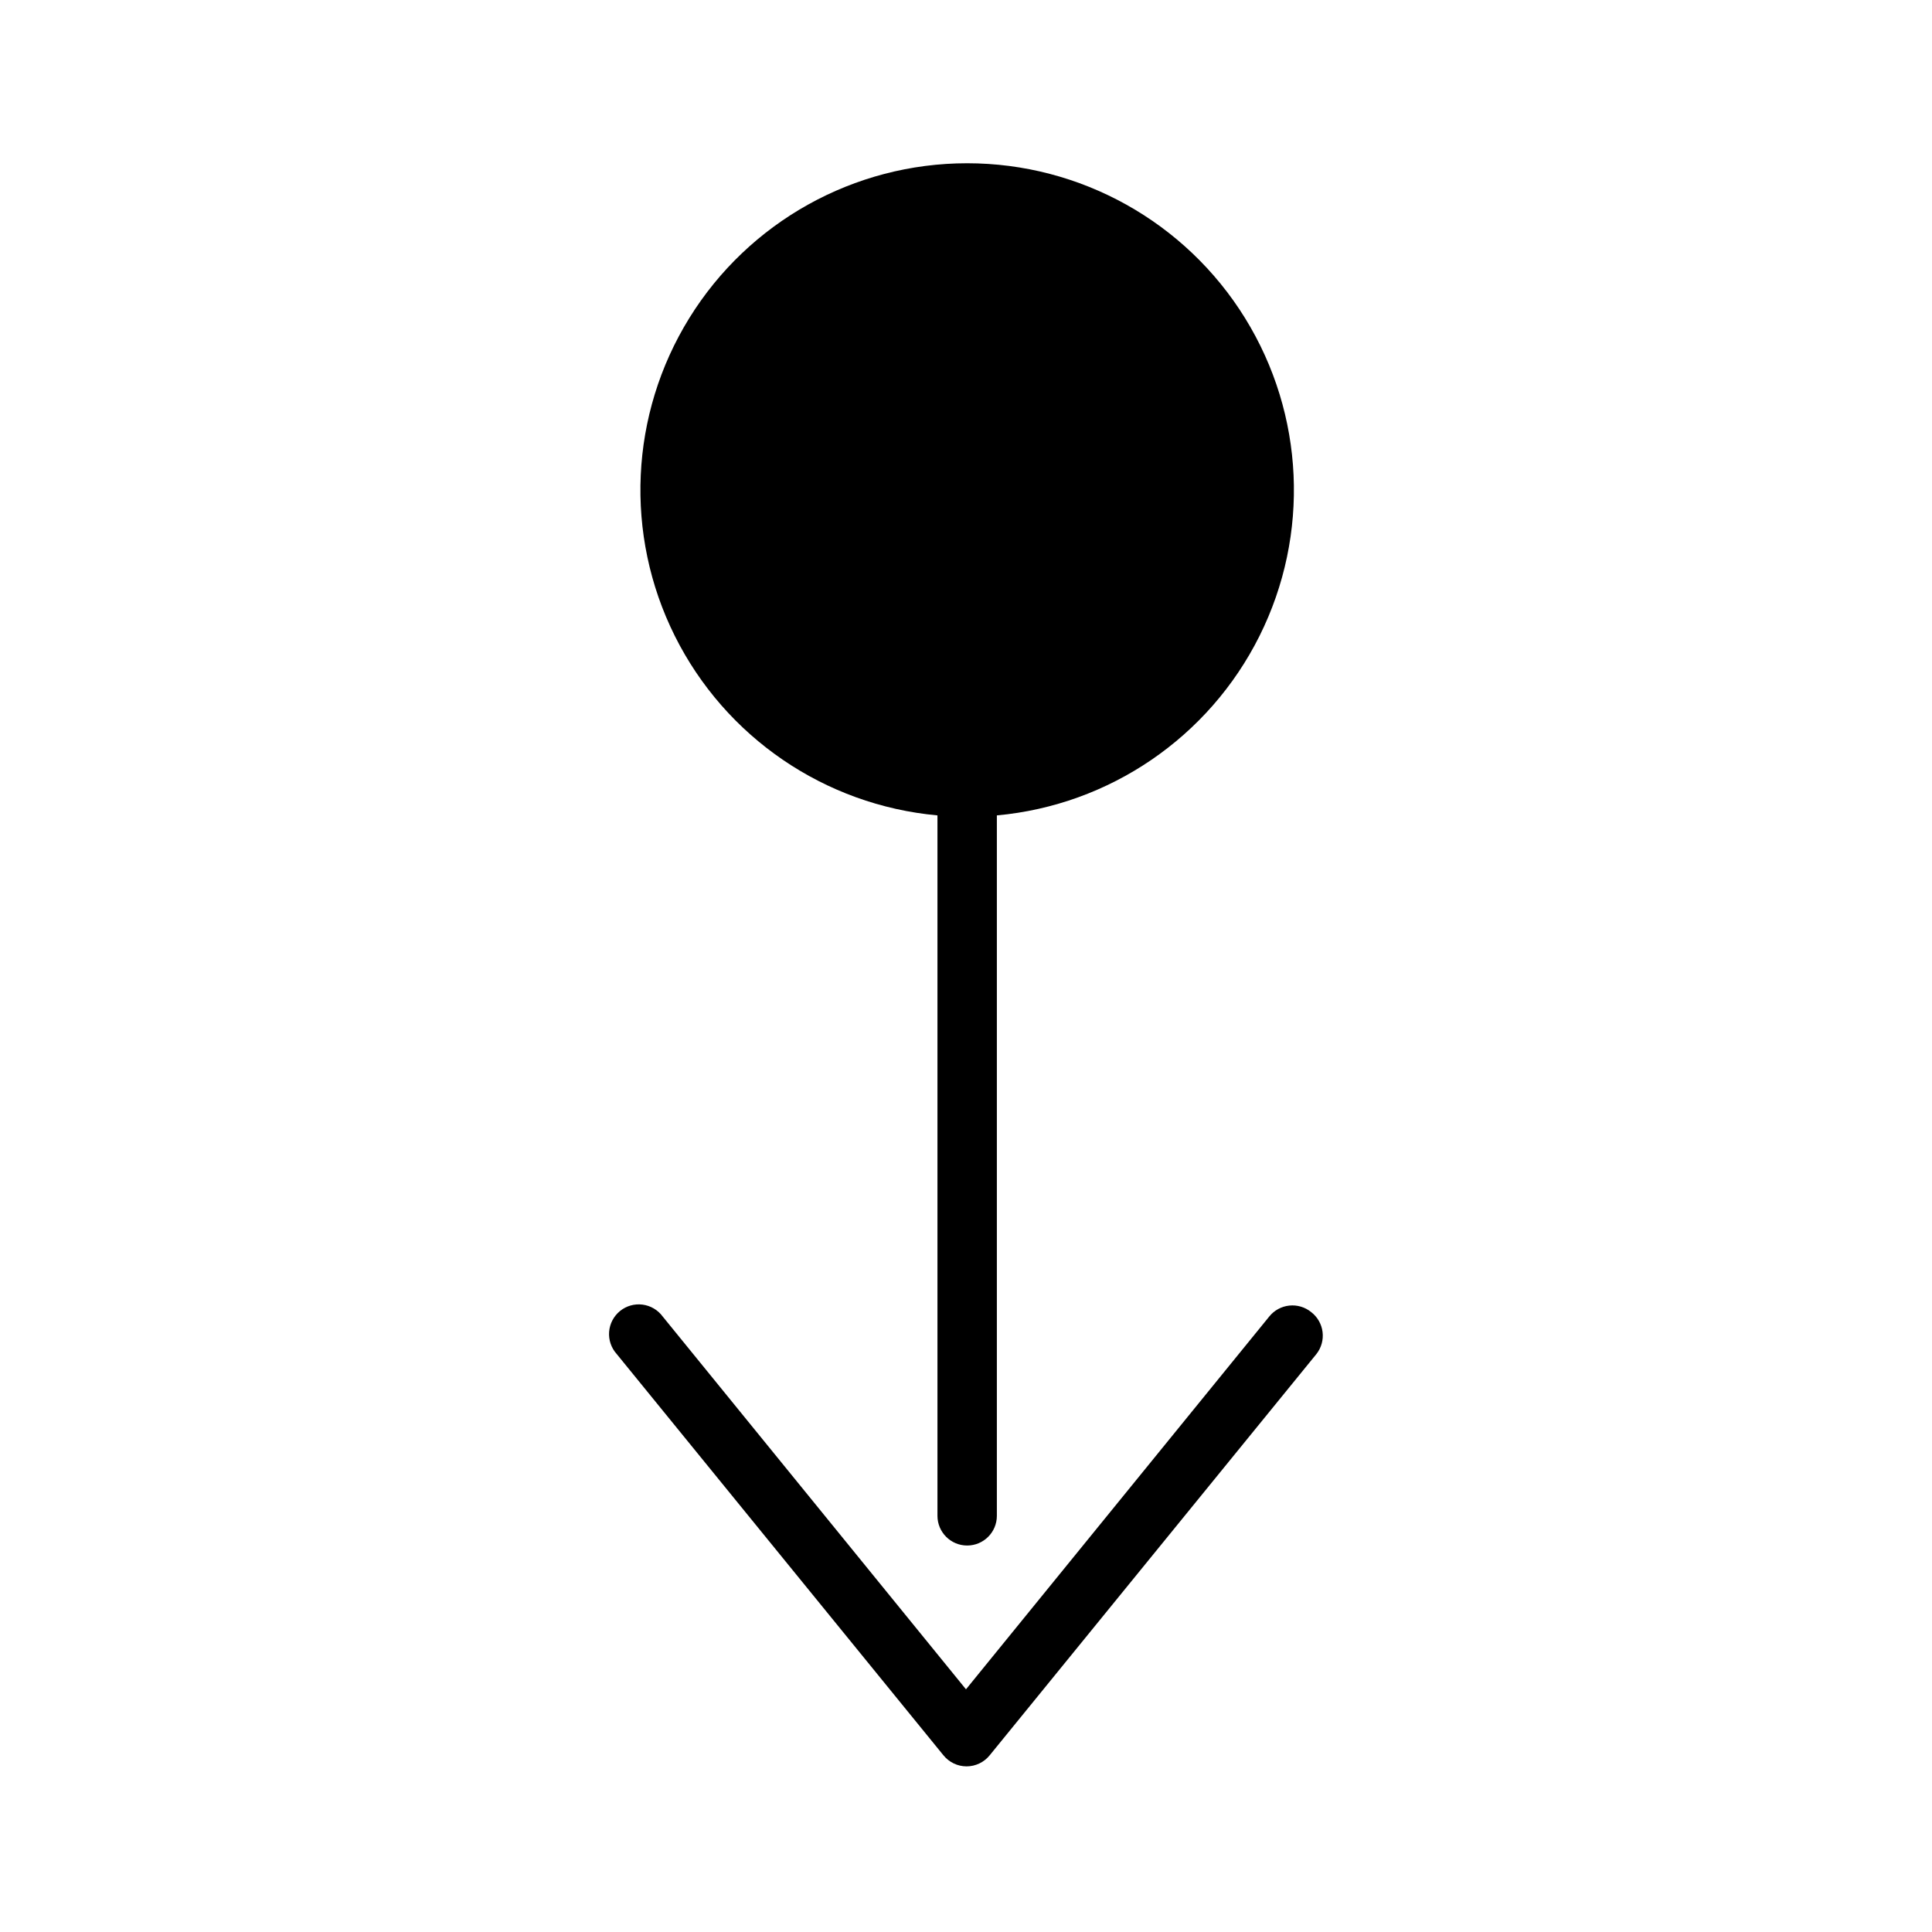 <?xml version="1.0" encoding="UTF-8"?>
<!-- Uploaded to: ICON Repo, www.svgrepo.com, Generator: ICON Repo Mixer Tools -->
<svg width="800px" height="800px" version="1.1" viewBox="144 144 512 512" xmlns="http://www.w3.org/2000/svg">
 <defs>
  <clipPath id="a">
   <path d="m148.09 187h503.81v464.9h-503.81z"/>
  </clipPath>
 </defs>
 <g clip-path="url(#a)">
  <path d="m-174.66 525.95c0 22.969-9.121 44.992-25.363 61.23-16.238 16.242-38.262 25.363-61.227 25.363-22.969 0-44.992-9.121-61.23-25.363-16.238-16.238-25.363-38.262-25.363-61.23 0.027-21.582 8.117-42.375 22.68-58.309 14.559-15.93 34.547-25.848 56.039-27.809v-185.54c0-4.348 3.527-7.875 7.875-7.875 2.086 0 4.09 0.832 5.566 2.309 1.477 1.477 2.305 3.477 2.305 5.566v185.54c21.492 1.961 41.48 11.879 56.043 27.809 14.562 15.934 22.648 36.727 22.676 58.309zm6.297-228.29-86.594-106.35 0.004 0.004c-1.566-1.742-3.801-2.734-6.141-2.734s-4.574 0.992-6.141 2.734l-86.594 106.35c-1.328 1.613-1.961 3.695-1.754 5.777 0.207 2.082 1.234 3.996 2.859 5.32 1.625 1.32 3.711 1.938 5.793 1.719 2.082-0.223 3.992-1.266 5.305-2.898l80.375-99.348 80.375 98.793-0.004 0.004c1.5 1.848 3.758 2.918 6.141 2.91 1.805 0.008 3.555-0.602 4.961-1.73 1.621-1.324 2.648-3.238 2.856-5.32s-0.426-4.164-1.754-5.781zm560.8 62.977v185.07c0 4.348 3.523 7.871 7.871 7.871s7.871-3.523 7.871-7.871v-185.62c29.879-2.727 56.211-20.723 69.609-47.562 13.395-26.844 11.945-58.707-3.836-84.223-15.781-25.512-43.645-41.039-73.645-41.039s-57.859 15.527-73.641 41.039c-15.781 25.516-17.234 57.379-3.836 84.223 13.395 26.84 39.73 44.836 69.605 47.562zm99.031 131.07c-1.629-1.32-3.715-1.938-5.797-1.715-2.082 0.219-3.992 1.262-5.305 2.894l-80.371 98.797-80.375-98.797c-1.273-1.738-3.207-2.875-5.344-3.152-2.141-0.273-4.297 0.34-5.969 1.699-1.672 1.363-2.715 3.348-2.883 5.496-0.168 2.148 0.551 4.273 1.992 5.879l86.594 106.35v-0.004c1.496 1.863 3.754 2.949 6.141 2.949s4.644-1.086 6.141-2.949l86.594-106.35-0.004 0.004c1.297-1.656 1.875-3.762 1.609-5.848-0.266-2.086-1.355-3.977-3.023-5.254zm723.36-91.707c0-2.09-0.828-4.09-2.305-5.566-1.477-1.477-3.481-2.309-5.566-2.309h-185.62c-2.727-29.875-20.723-56.211-47.562-69.605-26.844-13.395-58.707-11.945-84.223 3.836-25.512 15.781-41.039 43.645-41.039 73.645s15.527 57.859 41.039 73.641c25.516 15.781 57.379 17.234 84.223 3.836 26.84-13.395 44.836-39.73 47.562-69.605h185.62c2.086 0 4.09-0.828 5.566-2.305 1.477-1.477 2.305-3.481 2.305-5.566zm55.578-6.141-106.35-86.594c-1.605-1.441-3.731-2.16-5.879-1.992-2.148 0.168-4.133 1.207-5.496 2.883-1.359 1.672-1.973 3.828-1.699 5.965 0.277 2.141 1.414 4.07 3.152 5.348l98.797 80.531-98.797 80.371c-1.633 1.312-2.676 3.223-2.894 5.305-0.223 2.082 0.395 4.168 1.715 5.797 1.324 1.621 3.238 2.648 5.32 2.856 2.082 0.207 4.164-0.426 5.781-1.754l106.35-86.594h-0.004c1.863-1.492 2.949-3.75 2.949-6.141 0-2.387-1.086-4.644-2.949-6.141zm-1329.3 661.25-63.605-51.719h-0.004c-1.625-1.32-3.711-1.941-5.793-1.719-2.086 0.223-3.992 1.266-5.305 2.898-1.32 1.625-1.941 3.711-1.719 5.793 0.223 2.086 1.266 3.996 2.898 5.305l56.129 45.578-56.129 45.656v0.004c-3.352 2.727-3.879 7.644-1.18 11.02 1.5 1.852 3.758 2.922 6.141 2.914 1.801 0.008 3.551-0.605 4.957-1.73l63.605-51.719c1.852-1.504 2.922-3.762 2.914-6.141 0.031-2.41-1.043-4.703-2.914-6.219zm-387.23 6.141 56.129-45.578-0.004-0.004c1.633-1.309 2.676-3.219 2.898-5.305 0.223-2.082-0.395-4.168-1.715-5.793-1.312-1.633-3.223-2.676-5.305-2.898-2.086-0.223-4.172 0.398-5.797 1.719l-63.605 51.719c-1.852 1.5-2.922 3.758-2.914 6.141-0.008 2.379 1.062 4.637 2.914 6.141l63.605 51.719c1.406 1.125 3.156 1.738 4.961 1.73 2.383 0.008 4.637-1.062 6.141-2.914 2.695-3.375 2.168-8.293-1.184-11.02zm139.34-128.79 45.578-56.207 45.578 56.129v-0.004c1.5 1.852 3.758 2.922 6.141 2.914 1.801 0.008 3.551-0.605 4.957-1.734 1.633-1.309 2.676-3.219 2.898-5.301 0.223-2.086-0.395-4.172-1.715-5.797l-51.719-63.605c-1.496-1.863-3.754-2.945-6.141-2.945-2.391 0-4.648 1.082-6.141 2.945l-51.719 63.605c-1.32 1.625-1.941 3.711-1.719 5.797 0.223 2.082 1.266 3.992 2.898 5.301 1.625 1.324 3.711 1.941 5.793 1.719 2.086-0.223 3.996-1.266 5.305-2.898zm45.578 299.14v-0.004c2.086 0 4.09-0.828 5.566-2.305 1.477-1.477 2.305-3.477 2.305-5.566v-108.4c11.637-1.75 22.41-7.18 30.742-15.492 8.328-8.316 13.777-19.078 15.543-30.715h108.24c2.086 0 4.09-0.828 5.566-2.305 1.477-1.477 2.305-3.481 2.305-5.566 0-2.09-0.828-4.09-2.305-5.566-1.477-1.477-3.481-2.309-5.566-2.309h-108.24c-1.738-11.664-7.172-22.461-15.504-30.809-8.332-8.344-19.121-13.797-30.781-15.555v-108.24c0-2.086-0.828-4.09-2.305-5.566-1.477-1.477-3.481-2.305-5.566-2.305-4.348 0-7.875 3.523-7.875 7.871v108.24c-11.66 1.758-22.449 7.211-30.781 15.555-8.332 8.348-13.766 19.145-15.504 30.809h-108.24c-4.348 0-7.871 3.527-7.871 7.875 0 2.086 0.828 4.09 2.305 5.566 1.477 1.477 3.481 2.305 5.566 2.305h108.24c1.77 11.637 7.215 22.398 15.547 30.715 8.328 8.312 19.102 13.742 30.738 15.492v108.24c0 2.086 0.832 4.09 2.309 5.566 1.477 1.477 3.477 2.305 5.566 2.305zm45.578-41.484-45.578 55.965-45.578-56.129-0.004 0.004c-1.309-1.633-3.219-2.676-5.305-2.898-2.082-0.223-4.168 0.395-5.793 1.715-1.633 1.312-2.676 3.223-2.898 5.305-0.223 2.086 0.398 4.172 1.719 5.797l51.719 63.605c1.5 1.852 3.758 2.922 6.141 2.914 2.379 0.008 4.637-1.062 6.141-2.914l51.719-63.605c1.32-1.625 1.938-3.711 1.715-5.797-0.223-2.082-1.266-3.992-2.898-5.305-1.625-1.32-3.711-1.938-5.793-1.715-2.086 0.223-3.992 1.266-5.305 2.898zm612.21-11.652 3.465 4.25 3.465-4.25h-0.004c-2.16 1.16-4.762 1.16-6.926 0zm6.926-234.11-3.465-4.25-3.465 4.25 0.004-0.004c2.164-1.16 4.766-1.16 6.926 0zm-120.52 113.43-4.25 3.465 4.25 3.465v-0.004c-0.59-1.066-0.938-2.246-1.023-3.461 0.094-1.215 0.441-2.394 1.023-3.465zm117.06-20.152c-6.266 0-12.273 2.488-16.699 6.918-4.43 4.426-6.918 10.434-6.918 16.699 0 6.262 2.488 12.27 6.918 16.699 4.426 4.426 10.434 6.914 16.699 6.914 6.262 0 12.27-2.488 16.699-6.914 4.426-4.43 6.914-10.438 6.914-16.699-0.102-6.234-2.621-12.18-7.027-16.59-4.406-4.406-10.355-6.926-16.586-7.027zm118.08 23.617h-0.004c-0.035 1.203-0.328 2.383-0.863 3.461l4.25-3.465-4.25-3.465v0.004c0.523 1.082 0.82 2.262 0.863 3.465zm87.379 0h-0.004c0 54.438-21.621 106.65-60.113 145.15-38.488 38.5-90.695 60.133-145.14 60.148-54.438 0.016-106.66-21.594-145.17-60.074-38.508-38.48-60.156-90.684-60.184-145.12-0.031-54.438 21.566-106.66 60.035-145.18 38.473-38.52 90.668-60.184 145.11-60.227 54.43 0.062 106.61 21.715 145.1 60.203 38.488 38.488 60.137 90.668 60.199 145.1zm-63.766 0c0.008-2.383-1.062-4.641-2.914-6.141l-43.059-35.031c-1.625-1.32-3.711-1.938-5.797-1.719-2.082 0.223-3.992 1.266-5.305 2.898-2.715 3.356-2.223 8.27 1.105 11.023l26.449 21.492v-0.004c-0.68-0.082-1.367-0.082-2.047 0h-70.848c-1.516-7.766-5.312-14.906-10.91-20.5-5.594-5.598-12.734-9.395-20.5-10.91v-70.848c0.082-0.68 0.082-1.367 0-2.047l21.492 26.449h-0.004c1.484 1.832 3.707 2.898 6.062 2.914 1.812-0.016 3.566-0.652 4.961-1.809 3.352-2.731 3.879-7.648 1.18-11.023l-35.031-43.141v0.004c-1.492-1.863-3.75-2.945-6.141-2.945-2.387 0-4.644 1.082-6.141 2.945l-35.031 43.141 0.004-0.004c-2.481 3.383-1.875 8.117 1.383 10.766 3.254 2.644 8.012 2.273 10.816-0.848l21.492-26.449c-0.316 0.496-0.578 1.023-0.789 1.574v70.848c-7.703 1.594-14.766 5.434-20.285 11.039-5.523 5.606-9.254 12.723-10.73 20.449h-71.32c-0.68-0.082-1.367-0.082-2.047 0l26.449-21.492 0.004 0.004c3.324-2.75 3.816-7.668 1.102-11.023-1.312-1.633-3.223-2.676-5.305-2.894-2.086-0.223-4.168 0.395-5.797 1.715l-43.059 35.031c-1.863 1.492-2.945 3.754-2.945 6.141s1.082 4.644 2.945 6.141l43.059 35.031c1.426 1.145 3.211 1.758 5.039 1.73 2.356-0.016 4.578-1.086 6.062-2.914 2.715-3.352 2.223-8.27-1.102-11.02l-26.293-20.703c0.68 0.082 1.367 0.082 2.047 0h70.848c1.578 7.684 5.394 14.73 10.973 20.25 5.574 5.516 12.656 9.262 20.355 10.766v70.848c0.051 0.695 0.18 1.383 0.395 2.047l-21.492-26.449h0.004c-2.809-3.121-7.566-3.492-10.82-0.848-3.258 2.648-3.863 7.383-1.383 10.766l35.031 43.141c1.492 1.859 3.75 2.945 6.141 2.945 2.387 0 4.644-1.086 6.141-2.945l35.031-43.141h-0.004c2.481-3.383 1.875-8.117-1.383-10.766-3.254-2.644-8.012-2.273-10.816 0.848l-21.098 26.766c0.082-0.68 0.082-1.367 0-2.047v-70.848c7.684-1.582 14.73-5.398 20.25-10.973 5.516-5.578 9.262-12.66 10.766-20.359h70.848c0.68 0.082 1.367 0.082 2.047 0l-26.449 21.492v-0.004c-3.328 2.754-3.82 7.668-1.102 11.023 1.48 1.828 3.707 2.894 6.059 2.91 1.832 0.027 3.613-0.586 5.039-1.73l43.059-35.031h0.004c2.109-1.5 3.344-3.945 3.305-6.531zm1306.8-747.84c-21.539 0.086-42.277 8.199-58.16 22.758-15.879 14.555-25.766 34.508-27.723 55.961h-185.78c-4.348 0-7.875 3.527-7.875 7.875s3.527 7.871 7.875 7.871h185.62c2.047 22.43 12.754 43.176 29.844 57.844 17.094 14.664 39.227 22.094 61.707 20.711 22.477-1.383 43.535-11.469 58.699-28.117 15.168-16.652 23.25-38.555 22.531-61.066-0.715-22.512-10.176-43.855-26.371-59.508-16.191-15.652-37.848-24.379-60.371-24.328zm-317.63 86.594 98.793-80.375c1.738-1.273 2.879-3.207 3.152-5.344 0.273-2.141-0.34-4.297-1.699-5.969s-3.348-2.715-5.496-2.883c-2.148-0.168-4.273 0.551-5.875 1.992l-106.35 86.594c-1.863 1.496-2.945 3.754-2.945 6.141s1.082 4.644 2.945 6.141l106.35 86.594v-0.004c1.613 1.332 3.695 1.961 5.777 1.754 2.082-0.203 3.996-1.234 5.32-2.856 1.32-1.625 1.938-3.711 1.719-5.793-0.223-2.086-1.266-3.992-2.898-5.305zm-1841 1184.9 48.965-60.223 48.965 60.223h-0.004c1.504 1.852 3.758 2.922 6.141 2.914 1.805 0.008 3.555-0.605 4.961-1.73 1.633-1.312 2.676-3.223 2.898-5.305 0.219-2.086-0.398-4.172-1.719-5.797l-55.105-67.777h0.004c-1.496-1.863-3.754-2.945-6.141-2.945-2.391 0-4.648 1.082-6.141 2.945l-55.105 67.777c-1.32 1.625-1.938 3.711-1.715 5.797 0.219 2.082 1.262 3.992 2.894 5.305 1.629 1.32 3.715 1.938 5.797 1.715 2.082-0.223 3.992-1.266 5.305-2.898zm48.965 318.66c2.086 0 4.09-0.828 5.566-2.305 1.477-1.477 2.305-3.481 2.305-5.566v-115.72c13.875-1.906 26.59-8.781 35.781-19.348 9.195-10.57 14.242-24.113 14.207-38.117-0.004-13.98-5.07-27.488-14.258-38.02-9.188-10.535-21.883-17.387-35.73-19.289v-115.88c0-2.086-0.828-4.09-2.305-5.566-1.477-1.477-3.481-2.305-5.566-2.305-4.348 0-7.875 3.523-7.875 7.871v115.72c-13.875 1.906-26.59 8.781-35.781 19.348-9.191 10.57-14.238 24.113-14.203 38.121 0.039 13.949 5.121 27.418 14.305 37.922 9.188 10.5 21.859 17.328 35.68 19.227v116.04c0 2.086 0.832 4.09 2.309 5.566 1.477 1.477 3.477 2.305 5.566 2.305zm48.965-43.297-48.965 59.906-48.965-60.223v0.004c-1.312-1.633-3.223-2.676-5.305-2.898s-4.168 0.395-5.797 1.715c-1.633 1.312-2.676 3.223-2.894 5.305-0.223 2.086 0.395 4.172 1.715 5.797l55.105 67.777c1.5 1.852 3.758 2.922 6.141 2.914 2.379 0.008 4.637-1.062 6.141-2.914l55.105-67.777h-0.004c1.32-1.625 1.938-3.711 1.719-5.797-0.223-2.082-1.266-3.992-2.898-5.305-1.625-1.32-3.711-1.938-5.797-1.715-2.082 0.223-3.992 1.266-5.305 2.898zm2115.8-799.01c0-2.09-0.828-4.09-2.305-5.566-1.477-1.477-3.481-2.309-5.566-2.309h-115.72c-2.586-18.57-14.02-34.738-30.676-43.355-16.652-8.617-36.453-8.617-53.109 0-16.656 8.617-28.09 24.785-30.676 43.355h-116.19c-4.348 0-7.871 3.527-7.871 7.875s3.523 7.871 7.871 7.871h115.72c2.586 18.574 14.023 34.738 30.676 43.355 16.656 8.617 36.457 8.617 53.109 0 16.656-8.617 28.094-24.781 30.676-43.355h116.19c2.086 0 4.09-0.828 5.566-2.305 1.477-1.477 2.305-3.481 2.305-5.566zm34.402-6.141-67.777-55.105h-0.004c-1.625-1.316-3.711-1.93-5.793-1.707-2.082 0.219-3.988 1.258-5.305 2.887-2.738 3.391-2.211 8.363 1.18 11.102l60.223 48.965-60.223 48.965v-0.004c-3.391 2.742-3.918 7.711-1.18 11.102s7.707 3.918 11.098 1.18l67.777-55.105 0.004 0.004c1.859-1.496 2.945-3.754 2.945-6.141 0-2.391-1.086-4.648-2.945-6.141zm-412.96 6.141 60.223-48.965h-0.004c3.391-2.738 3.918-7.711 1.18-11.102s-7.707-3.918-11.098-1.18l-67.777 55.105h-0.004c-1.859 1.492-2.945 3.75-2.945 6.141 0 2.387 1.086 4.644 2.945 6.141l67.777 55.105 0.004-0.004c1.406 1.129 3.156 1.738 4.957 1.734 3.348 0.012 6.34-2.094 7.457-5.246 1.113-3.156 0.113-6.672-2.496-8.77zm-558.91 41.094-0.004-0.004c3.375 2.699 8.297 2.172 11.023-1.18 2.715-3.356 2.223-8.27-1.102-11.02l-26.449-21.492h-0.004c0.68 0.082 1.367 0.082 2.047 0h70.848c1.559 7.641 5.332 14.656 10.844 20.172 5.516 5.516 12.531 9.285 20.176 10.844v70.848c-0.082 0.68-0.082 1.367 0 2.047l-21.492-26.449c-2.762-3.371-7.731-3.863-11.102-1.102-3.367 2.758-3.859 7.731-1.102 11.098l35.031 43.059v0.004c1.496 1.859 3.754 2.945 6.141 2.945 2.387 0 4.644-1.086 6.141-2.945l35.031-43.059v-0.004c2.758-3.367 2.266-8.34-1.102-11.098-3.371-2.762-8.34-2.269-11.102 1.102l-20.781 27.156c0.082-0.68 0.082-1.363 0-2.047v-70.848c7.641-1.555 14.656-5.328 20.172-10.84 5.516-5.516 9.285-12.531 10.844-20.176h70.848c0.68 0.082 1.367 0.082 2.047 0l-26.449 21.492c-3.328 2.75-3.82 7.664-1.102 11.02 2.727 3.352 7.644 3.879 11.02 1.184l43.141-35.031c1.859-1.496 2.945-3.754 2.945-6.141 0-2.387-1.086-4.648-2.945-6.141l-43.141-35.031c-3.383-2.481-8.117-1.871-10.766 1.383-2.644 3.254-2.273 8.016 0.848 10.82l26.449 21.492v-0.004c-0.484-0.395-1.016-0.738-1.574-1.023h-70.848c-1.523-7.648-5.285-14.672-10.809-20.18-5.519-5.508-12.555-9.254-20.207-10.758v-70.848c0.074-0.68 0.074-1.363 0-2.047l21.492 26.449-0.004 0.004c1.484 1.828 3.707 2.894 6.062 2.91 1.812-0.016 3.562-0.652 4.961-1.809 3.352-2.727 3.879-7.648 1.18-11.023l-35.031-43.141v0.004c-1.492-1.863-3.75-2.945-6.141-2.945-2.387 0-4.644 1.082-6.141 2.945l-35.031 43.141 0.004-0.004c-2.484 3.383-1.875 8.117 1.379 10.766 3.258 2.644 8.016 2.273 10.82-0.844l21.492-26.449v-0.004c-0.074 0.684-0.074 1.367 0 2.047v70.848c-7.652 1.504-14.688 5.25-20.211 10.758-5.523 5.508-9.281 12.531-10.805 20.18h-70.848c-0.695 0.051-1.383 0.18-2.047 0.395l26.449-21.492v0.004c3.121-2.809 3.492-7.566 0.844-10.82-2.644-3.258-7.379-3.863-10.762-1.383l-43.141 35.031c-1.863 1.492-2.945 3.75-2.945 6.141 0 2.387 1.082 4.644 2.945 6.141zm270.09-215.61v349.05l-349.44-0.008v-349.04zm-15.742 15.742-317.96-0.004v317.56h317.56zm-820.43 861.51c2.086 0 4.09-0.828 5.566-2.305 1.477-1.477 2.305-3.481 2.305-5.566v-200.66c0-4.348-3.523-7.871-7.871-7.871s-7.875 3.523-7.875 7.871v200.66c0 2.086 0.832 4.09 2.309 5.566 1.477 1.477 3.477 2.305 5.566 2.305zm-6.375 57.625-0.004-0.004c1.48 2.047 3.852 3.258 6.379 3.258 2.523 0 4.894-1.211 6.375-3.258l81.316-110.21c2.59-3.5 1.848-8.434-1.652-11.02-3.5-2.586-8.434-1.848-11.02 1.652l-75.02 101.63-75.02-101.94-0.004-0.004c-2.586-3.5-7.519-4.238-11.02-1.652s-4.238 7.523-1.652 11.023zm171.69 26.84h-330.62c-4.348 0-7.875 3.527-7.875 7.875 0 4.348 3.527 7.871 7.875 7.871h330.62c4.348 0 7.871-3.523 7.871-7.871 0-4.348-3.523-7.875-7.871-7.875zm-92.18 32.906h-145.95c-4.348 0-7.875 3.523-7.875 7.871 0 4.348 3.527 7.875 7.875 7.875h145.63c4.348 0 7.871-3.527 7.871-7.875 0-4.348-3.523-7.871-7.871-7.871z"/>
 </g>
</svg>